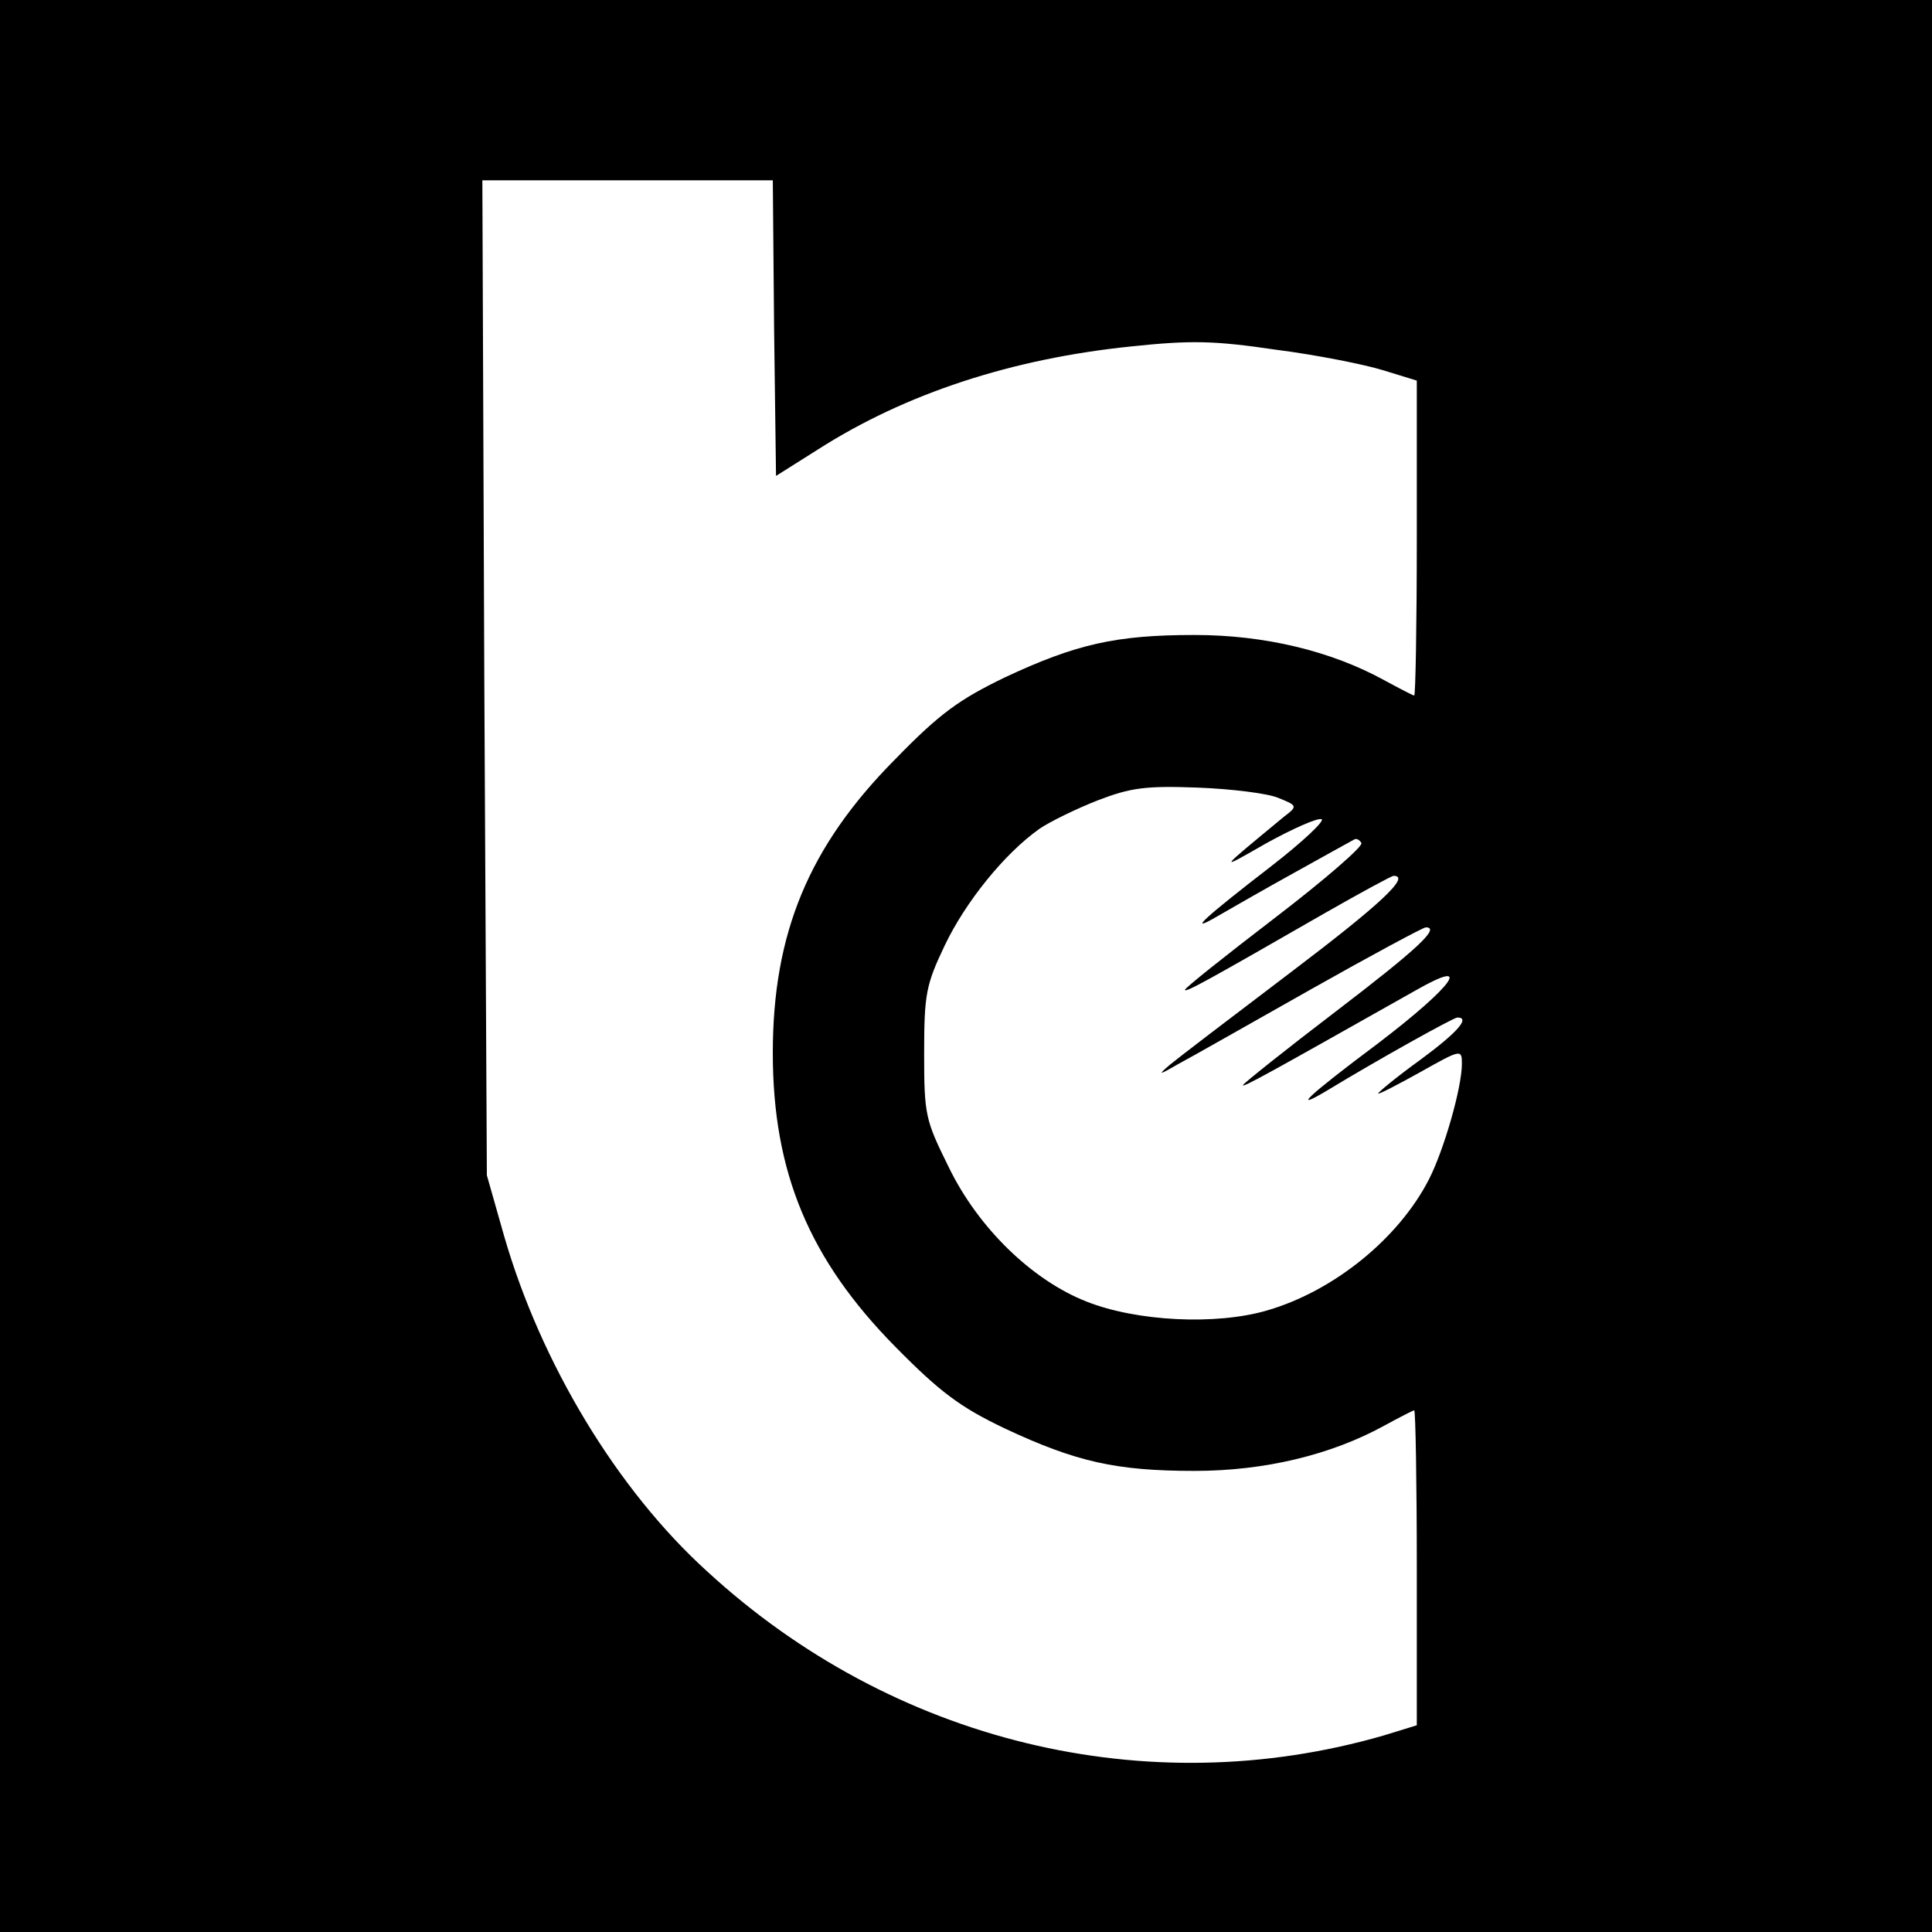 <?xml version="1.0" standalone="no"?>
<!DOCTYPE svg PUBLIC "-//W3C//DTD SVG 20010904//EN"
 "http://www.w3.org/TR/2001/REC-SVG-20010904/DTD/svg10.dtd">
<svg version="1.0" xmlns="http://www.w3.org/2000/svg"
 width="300pt" height="300pt" viewBox="0 0 300 300"
 preserveAspectRatio="xMidYMid meet">
<g transform="translate(0,300) scale(0.1,-0.1)"
fill="#000000" stroke="none">
<path d="M0 1500 l0 -1500 1500 0 1500 0 0 1500 0 1500 -1500 0 -1500 0 0
-1500z m1202 990 l3 -229 65 41 c136 87 301 141 486 160 94 10 130 9 225 -5
63 -8 138 -23 167 -32 l52 -16 0 -244 c0 -135 -2 -245 -4 -245 -2 0 -23 11
-47 24 -82 45 -185 70 -294 70 -122 0 -184 -14 -295 -66 -70 -34 -100 -55
-170 -127 -134 -135 -190 -270 -190 -456 0 -186 57 -321 190 -456 70 -71 101
-94 170 -127 111 -52 173 -66 295 -66 109 0 212 25 294 70 24 13 45 24 47 24
2 0 4 -110 4 -245 l0 -244 -52 -16 c-367 -106 -762 -10 -1050 255 -140 127
-258 323 -315 520 l-27 95 -4 773 -3 772 225 0 226 0 2 -230z m783 -729 c30
-12 30 -13 9 -29 -104 -86 -104 -85 -27 -41 40 22 78 39 85 37 6 -2 -29 -35
-78 -73 -105 -81 -132 -106 -84 -78 19 11 73 42 120 68 47 26 88 49 92 51 4 3
9 0 12 -5 3 -5 -57 -57 -134 -116 -77 -59 -140 -109 -140 -112 0 -5 36 15 217
119 56 32 104 58 107 58 27 0 -20 -44 -160 -150 -91 -69 -175 -133 -187 -143
-20 -17 -18 -17 13 1 19 10 112 63 206 116 94 53 174 96 178 96 23 0 -12 -33
-139 -130 -80 -61 -145 -113 -145 -115 0 -4 41 19 268 147 91 52 60 8 -58 -82
-111 -83 -137 -108 -77 -72 74 45 194 112 200 112 21 0 -1 -24 -58 -66 -36
-26 -65 -50 -65 -52 0 -2 29 13 65 33 64 36 65 36 65 13 0 -37 -28 -134 -51
-179 -47 -92 -148 -174 -252 -204 -79 -23 -202 -17 -280 14 -84 33 -168 114
-214 209 -36 73 -38 80 -38 176 0 93 3 107 32 168 32 67 92 142 147 181 16 11
57 31 90 44 52 20 75 23 156 20 52 -2 109 -9 125 -16z"/>
</g>
</svg>
